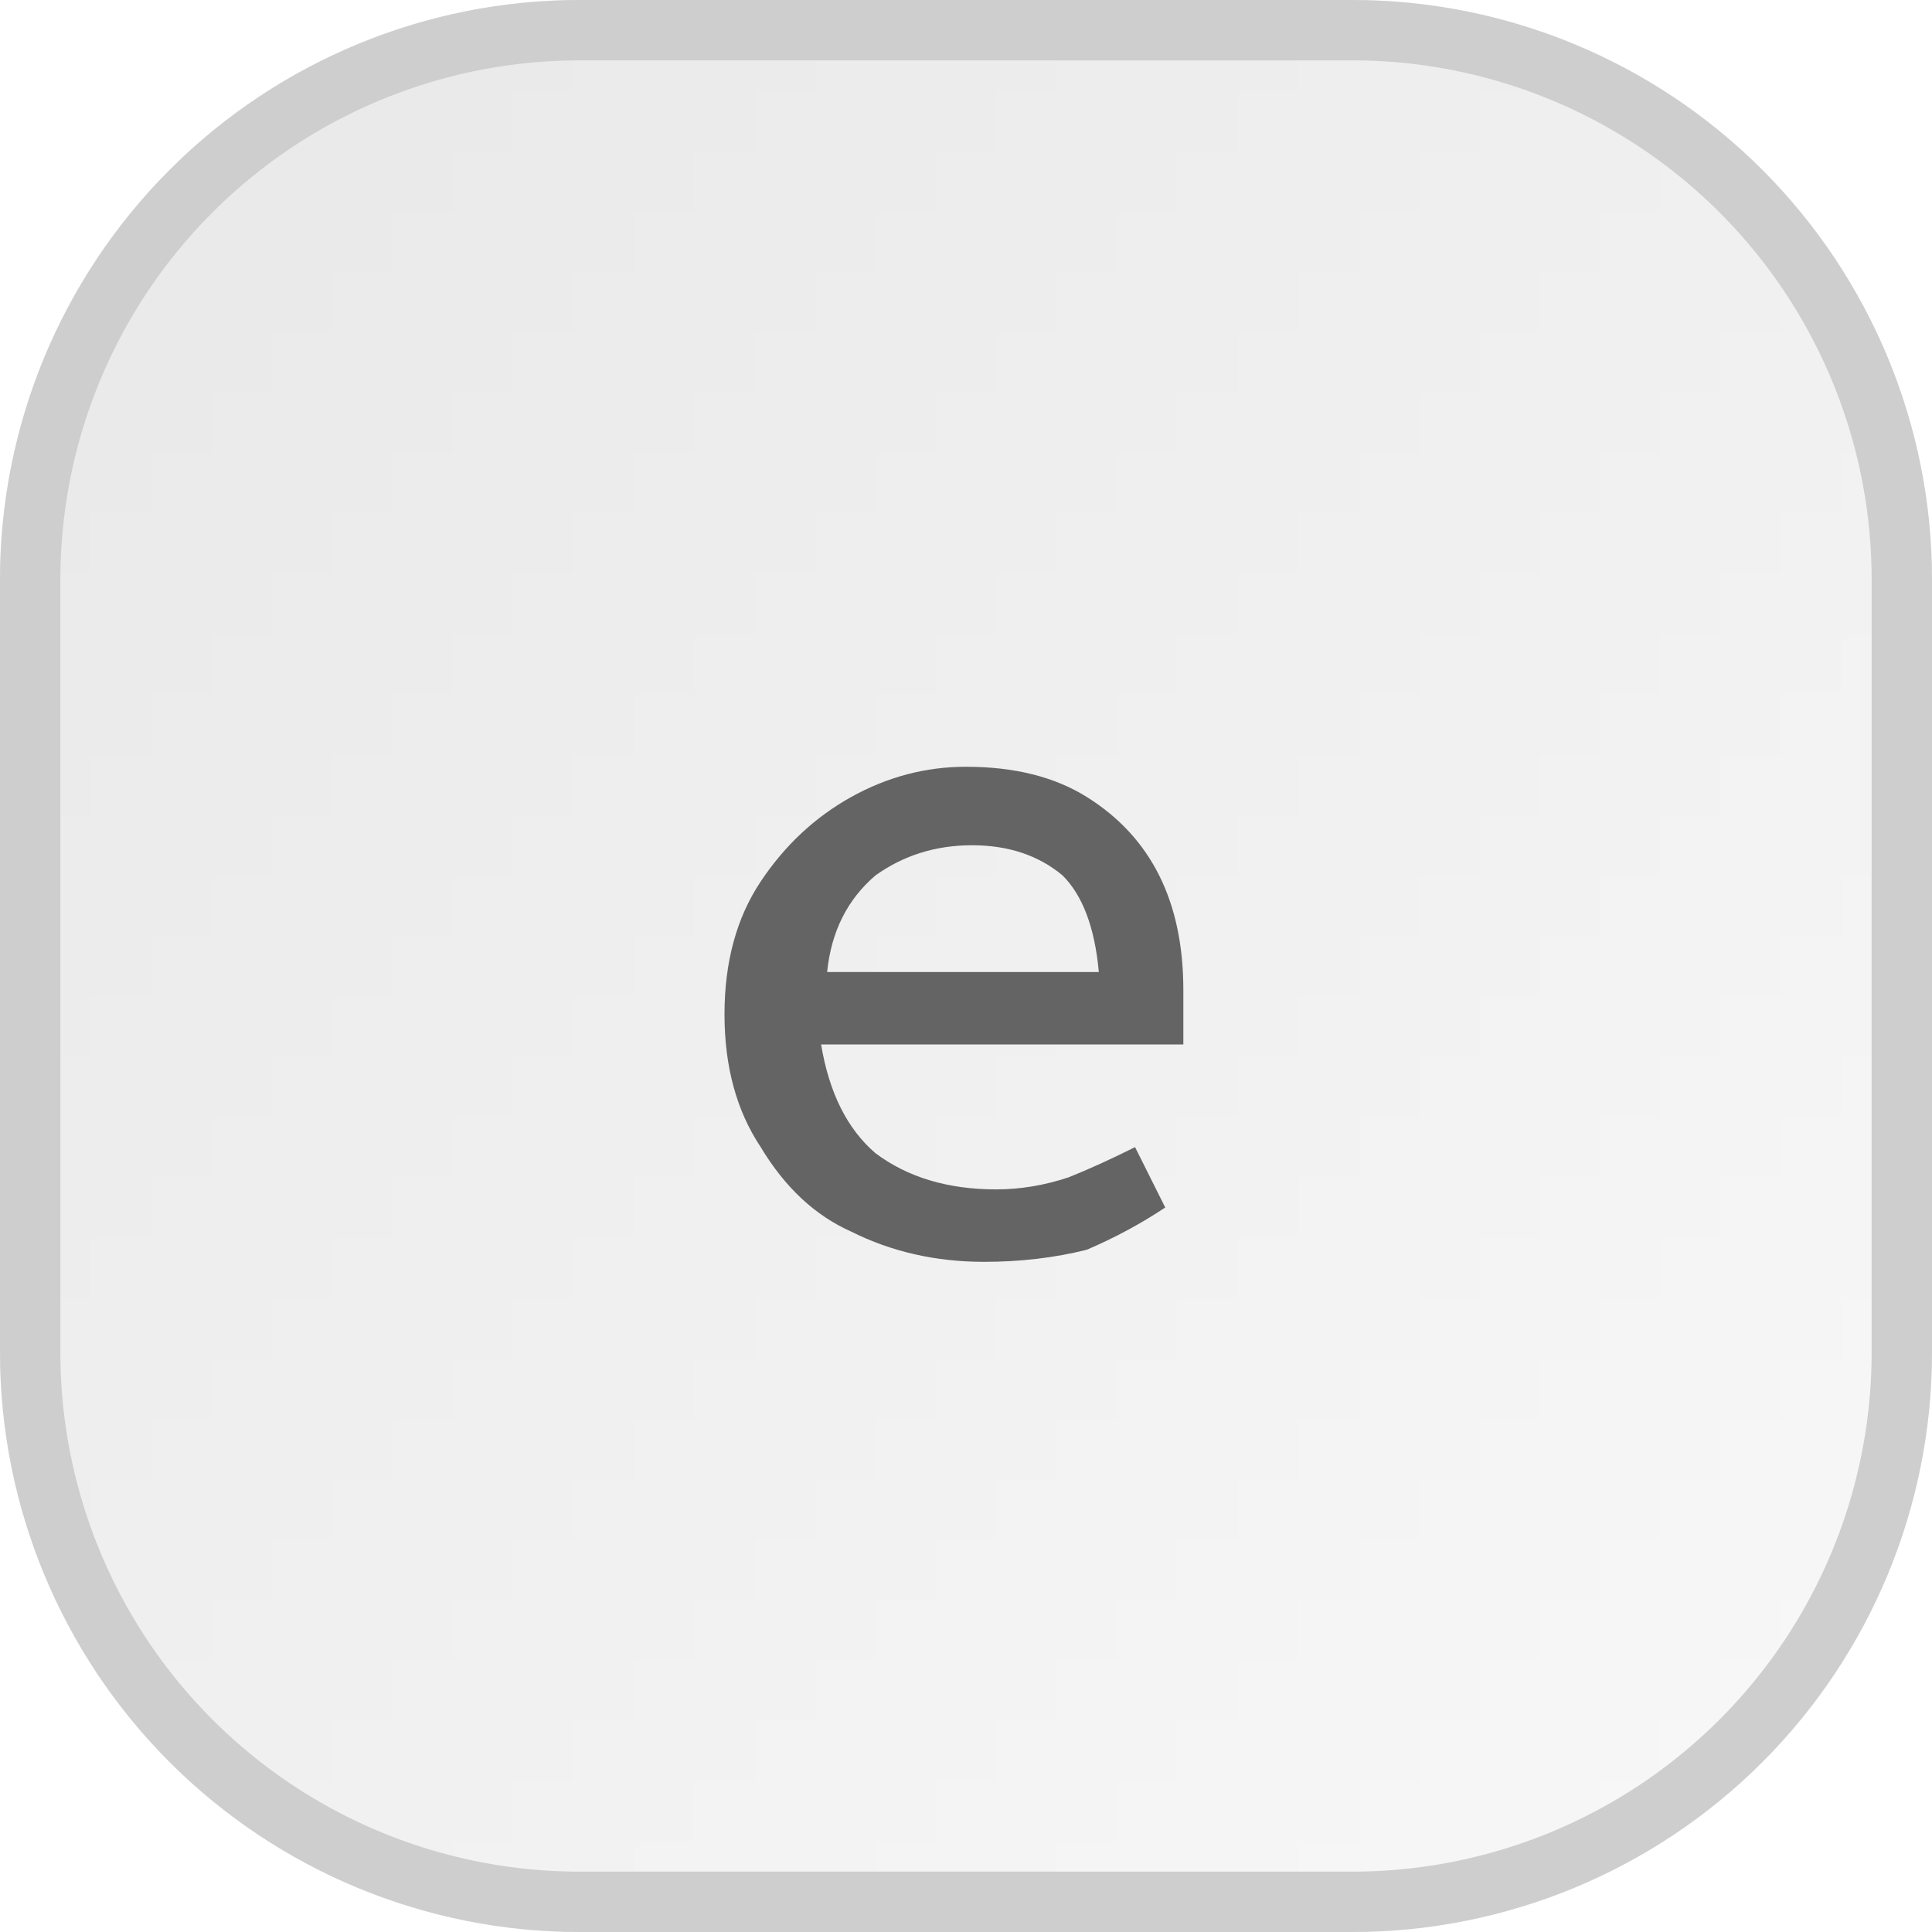 <svg width="32" height="32" viewBox="0 0 32 32" xmlns="http://www.w3.org/2000/svg"><defs><pattern id="satori_pattern_id_0" x="0" y="0" width="1" height="1" patternUnits="objectBoundingBox"><linearGradient id="satori_biid_0" x1="0" y1="0" x2="1" y2="1"><stop offset="0%" stop-color="#e8e8e8"/><stop offset="50%" stop-color="#f0f0f0"/><stop offset="100%" stop-color="#f9f9f9"/></linearGradient><rect x="0" y="0" width="32" height="32" fill="url(#satori_biid_0)"/></pattern><clipPath id="satori_bc-id"><path x="0" y="0" width="32" height="32" d="M9.6,0 h12.8 a9.6,9.6 0 0 1 9.6,9.6 v12.8 a9.6,9.6 0 0 1 -9.6,9.6 h-12.8 a9.6,9.6 0 0 1 -9.6,-9.6 v-12.8 a9.6,9.6 0 0 1 9.6,-9.6"/></clipPath></defs><mask id="satori_om-id"><rect x="1" y="1" width="30" height="30" fill="#fff"/><path width="32" height="32" fill="none" stroke="#000" stroke-width="2" d="M2.812,2.812 A9.6,9.6 0 0 1 9.6,0 h12.8 a9.6,9.6 0 0 1 9.6,9.6 v12.8 a9.6,9.6 0 0 1 -9.6,9.6 h-12.8 a9.6,9.6 0 0 1 -9.6,-9.6 v-12.8 A9.6,9.6 0 0 1 2.812,2.812"/></mask><path x="0" y="0" width="32" height="32" fill="url(#satori_pattern_id_0)" d="M9.6,0 h12.8 a9.6,9.6 0 0 1 9.6,9.6 v12.8 a9.6,9.6 0 0 1 -9.6,9.6 h-12.8 a9.6,9.6 0 0 1 -9.6,-9.6 v-12.8 a9.6,9.6 0 0 1 9.6,-9.6"/><path width="32" height="32" clip-path="url(#satori_bc-id)" fill="none" stroke="#cecece" stroke-width="2" d="M2.812,2.812 A9.6,9.6 0 0 1 9.6,0 h12.8 a9.6,9.6 0 0 1 9.6,9.6 v12.8 a9.6,9.6 0 0 1 -9.6,9.6 h-12.8 a9.6,9.6 0 0 1 -9.6,-9.6 v-12.8 A9.6,9.6 0 0 1 2.812,2.812"/><path fill="#646464" d="M16.1 14.0L16.1 14.0Q15.2 14.0 14.5 14.5Q13.8 15.1 13.7 16.1L13.7 16.1L18.2 16.1Q18.1 15.0 17.6 14.5Q17 14.0 16.1 14.0ZM16.3 20.9L16.3 20.9Q15.1 20.9 14.1 20.4Q13.2 20.0 12.6 19.0Q12.0 18.1 12.0 16.8L12.0 16.8Q12.0 15.5 12.6 14.6Q13.2 13.7 14.1 13.2Q15 12.7 16.0 12.7L16.0 12.7Q17.2 12.7 18.0 13.2Q18.8 13.7 19.2 14.5Q19.6 15.3 19.6 16.4L19.6 16.4Q19.6 16.7 19.6 16.9Q19.6 17.1 19.6 17.3L19.6 17.3L13.6 17.3Q13.8 18.5 14.5 19.1Q15.3 19.7 16.5 19.7L16.5 19.7Q17.1 19.7 17.7 19.5Q18.2 19.3 18.8 19L18.8 19L19.3 20.0Q18.7 20.4 18.0 20.7Q17.2 20.9 16.3 20.9Z "/></svg>